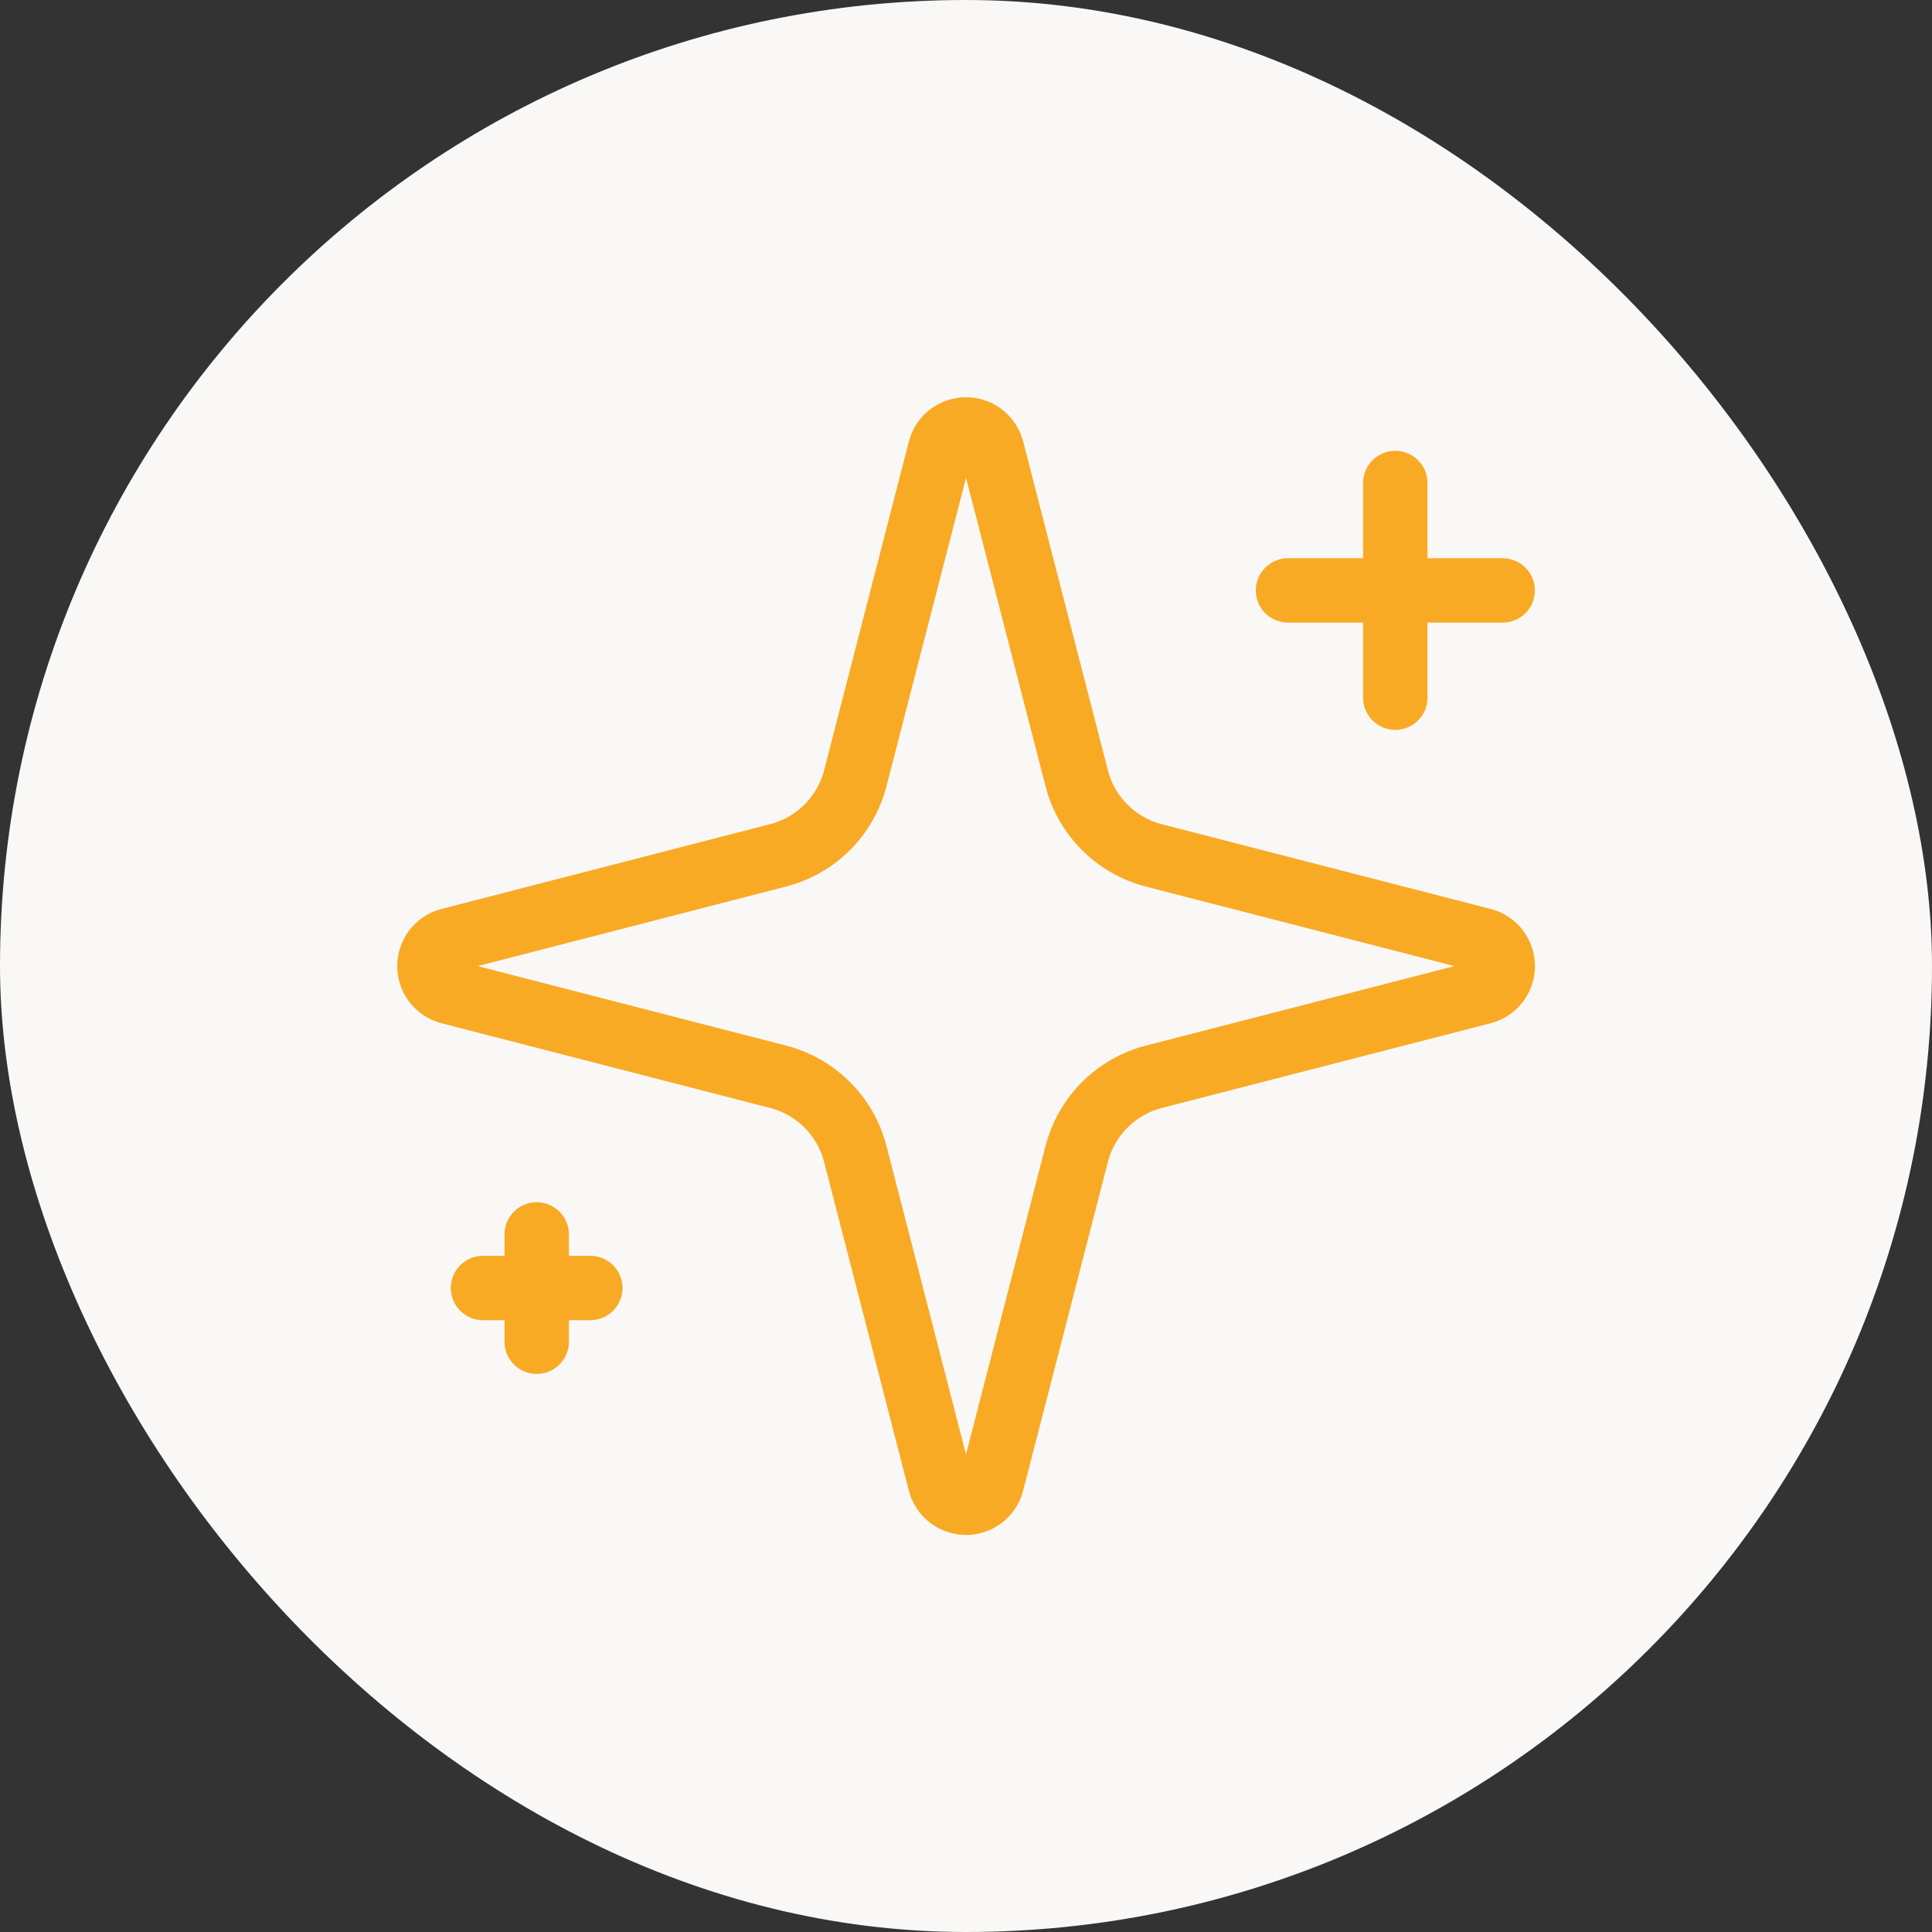 <svg width="60" height="60" viewBox="0 0 60 60" fill="none" xmlns="http://www.w3.org/2000/svg">
<rect x="0" y="0" width="60" height="60" fill="#333333" stroke="none"/>
<rect width="60" height="60" rx="30" fill="#F9F8F6"/>
<path d="M26.562 35.836C26.413 35.26 26.112 34.733 25.691 34.312C25.27 33.891 24.744 33.59 24.167 33.441L13.942 30.805C13.767 30.755 13.614 30.65 13.504 30.505C13.395 30.361 13.336 30.184 13.336 30.003C13.336 29.822 13.395 29.645 13.504 29.501C13.614 29.356 13.767 29.251 13.942 29.201L24.167 26.563C24.743 26.414 25.27 26.114 25.691 25.693C26.112 25.272 26.413 24.746 26.562 24.17L29.198 13.945C29.247 13.77 29.352 13.615 29.497 13.505C29.642 13.395 29.819 13.336 30.001 13.336C30.183 13.336 30.36 13.395 30.505 13.505C30.649 13.615 30.754 13.77 30.803 13.945L33.438 24.17C33.587 24.747 33.888 25.273 34.309 25.694C34.73 26.115 35.257 26.416 35.833 26.565L46.058 29.2C46.234 29.248 46.389 29.353 46.5 29.498C46.61 29.643 46.67 29.821 46.67 30.003C46.67 30.185 46.61 30.363 46.5 30.508C46.389 30.653 46.234 30.758 46.058 30.806L35.833 33.441C35.257 33.59 34.73 33.891 34.309 34.312C33.888 34.733 33.587 35.26 33.438 35.836L30.802 46.061C30.753 46.236 30.648 46.391 30.503 46.501C30.358 46.611 30.181 46.67 29.999 46.67C29.817 46.67 29.64 46.611 29.496 46.501C29.351 46.391 29.246 46.236 29.197 46.061L26.562 35.836Z" stroke="#F9AA25" stroke-width="2" stroke-linecap="round" stroke-linejoin="round"/>
<path d="M43.332 15V21.667" stroke="#F9AA25" stroke-width="2" stroke-linecap="round" stroke-linejoin="round"/>
<path d="M46.667 18.336H40" stroke="#F9AA25" stroke-width="2" stroke-linecap="round" stroke-linejoin="round"/>
<path d="M16.668 38.336V41.669" stroke="#F9AA25" stroke-width="2" stroke-linecap="round" stroke-linejoin="round"/>
<path d="M18.333 40H15" stroke="#F9AA25" stroke-width="2" stroke-linecap="round" stroke-linejoin="round"/>
</svg>
